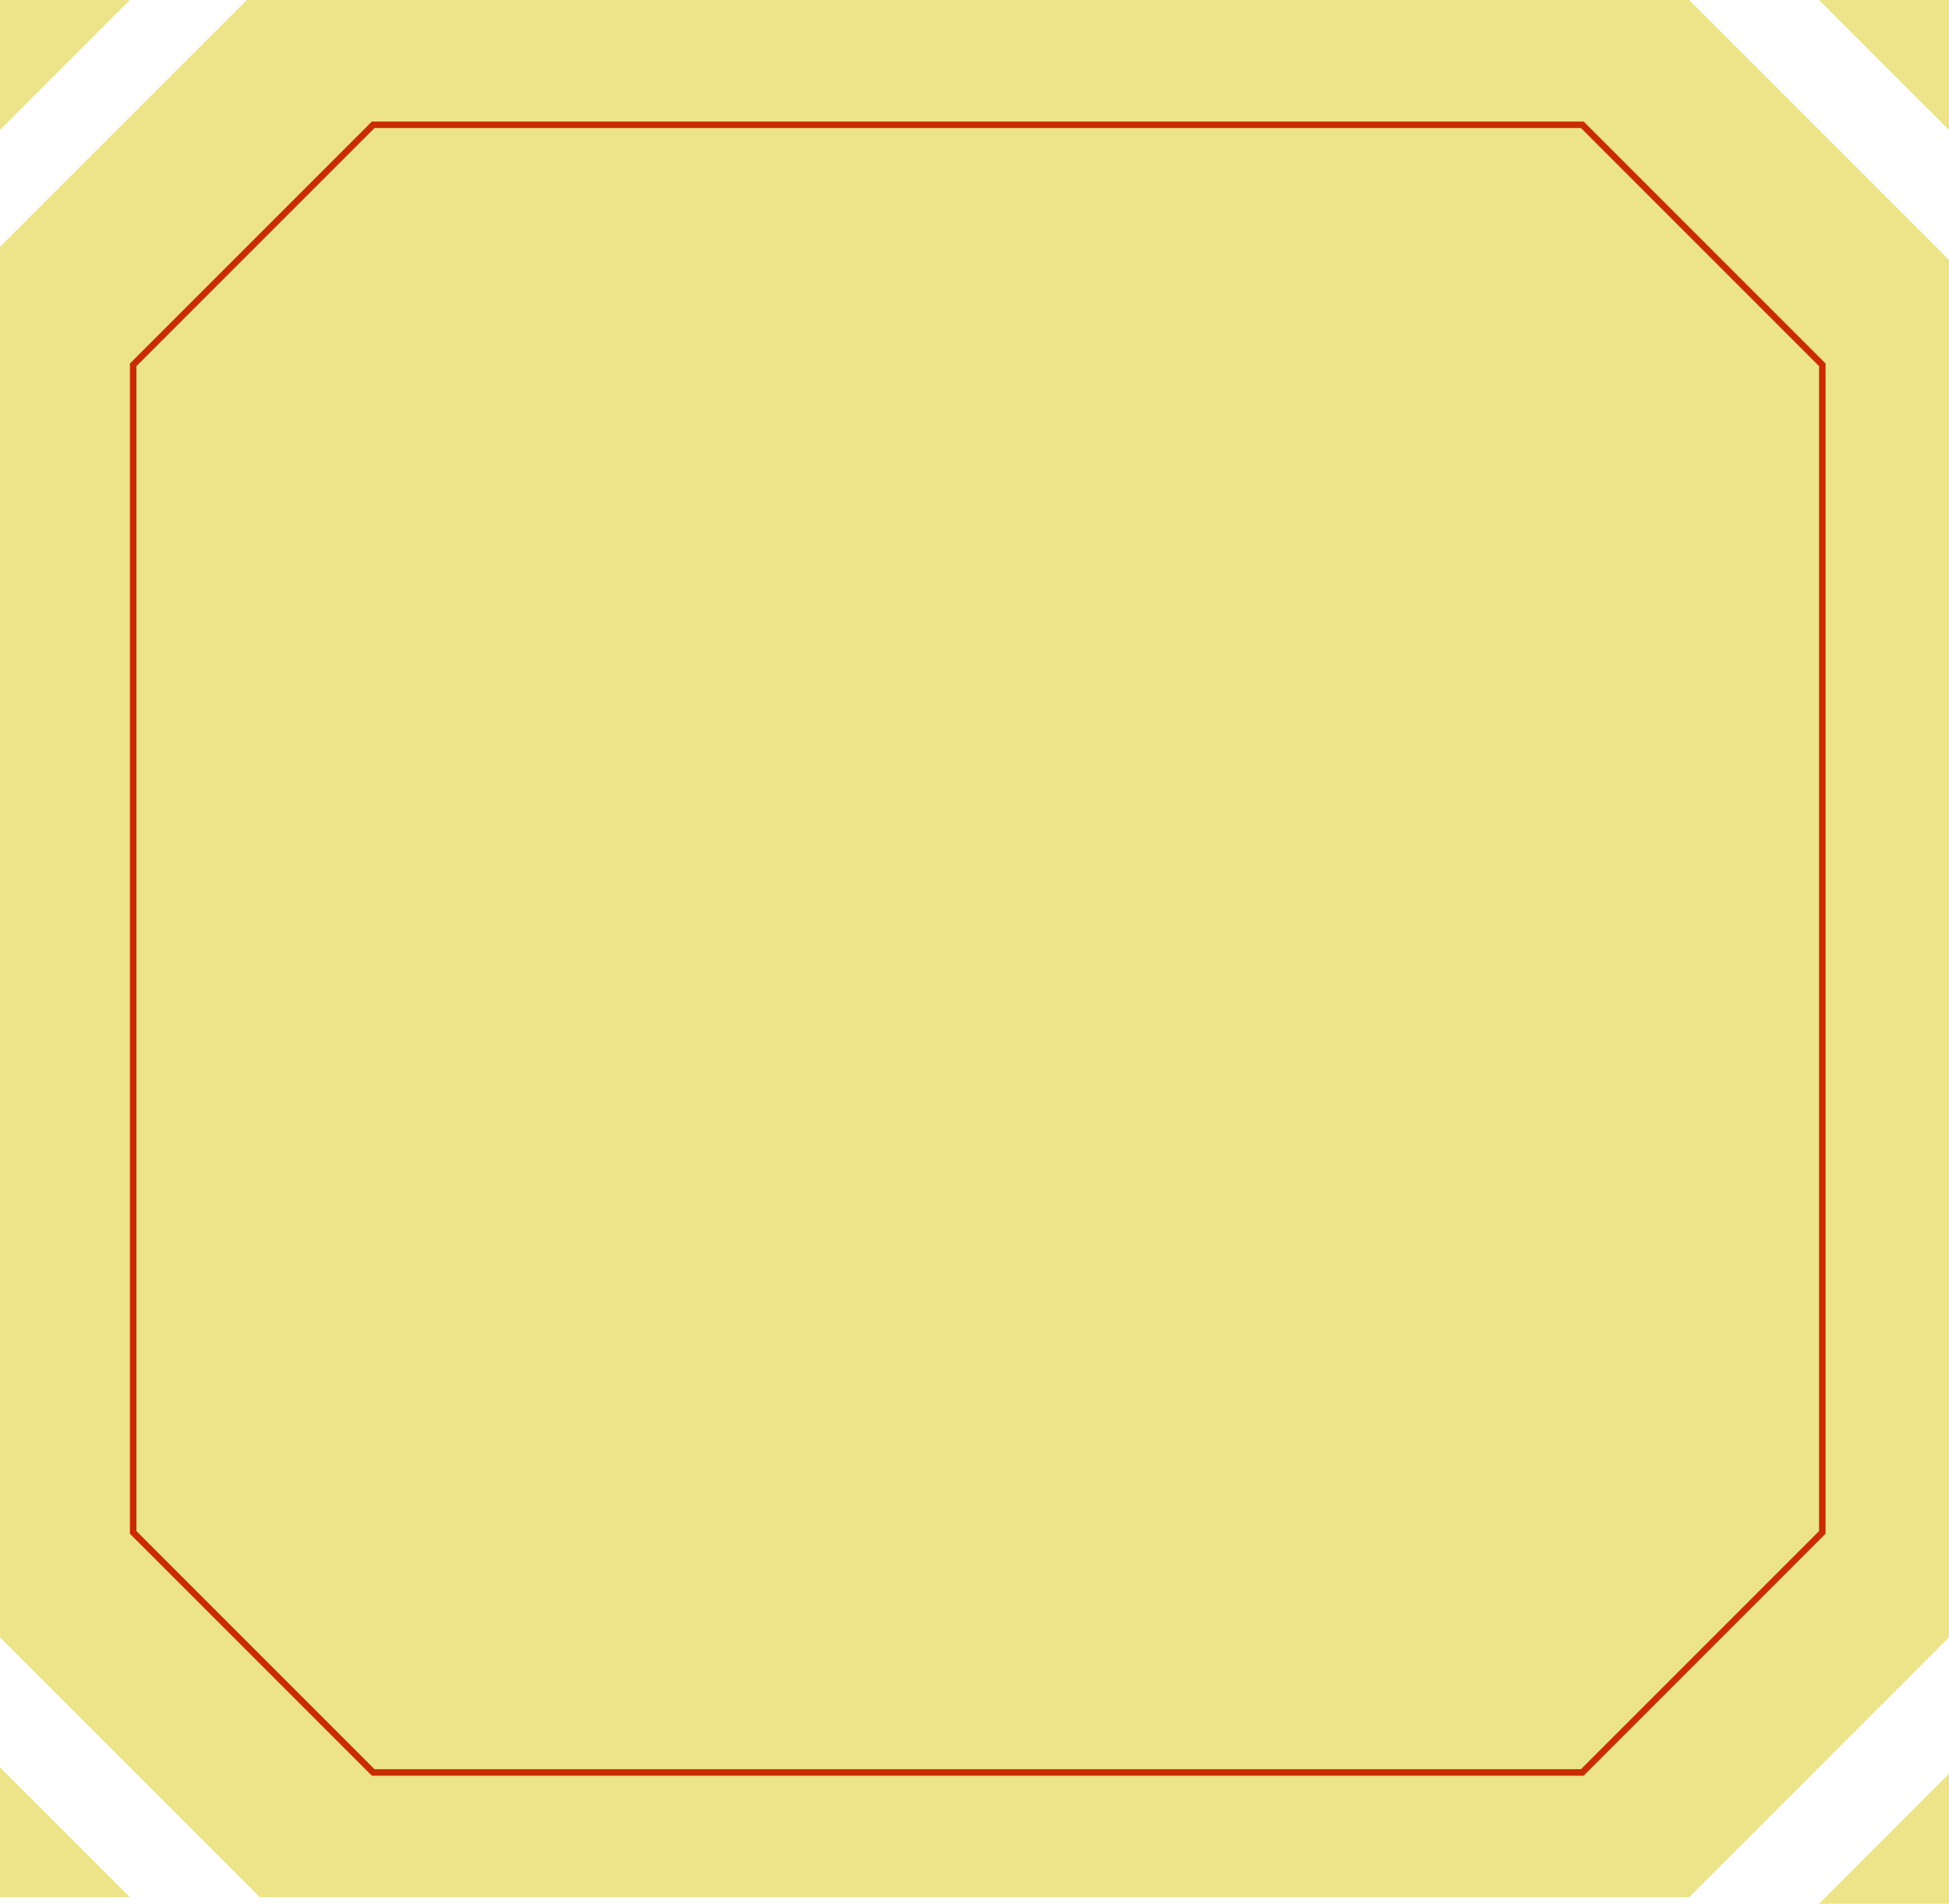 <?xml version="1.0" encoding="UTF-8"?> <svg xmlns="http://www.w3.org/2000/svg" width="300" height="293" viewBox="0 0 300 293" fill="none"> <path fill-rule="evenodd" clip-rule="evenodd" d="M0 38V40V252L40 292H260L300 252V40L260 0H38L0 38Z" fill="#EDE389"></path> <path d="M57.444 272.793L20.5 235.849V56.146L57.444 19.203H243.556L280.5 56.147V235.849L243.556 272.794L57.444 272.793Z" stroke="#C92C03"></path> <path d="M0 0H20L0 20V0Z" fill="#EDE389"></path> <path d="M300 0H280L300 20V0Z" fill="#EDE389"></path> <path d="M0 292H20L0 272V292Z" fill="#EDE389"></path> <path d="M300 293H280L300 273V293Z" fill="#EDE389"></path> </svg> 